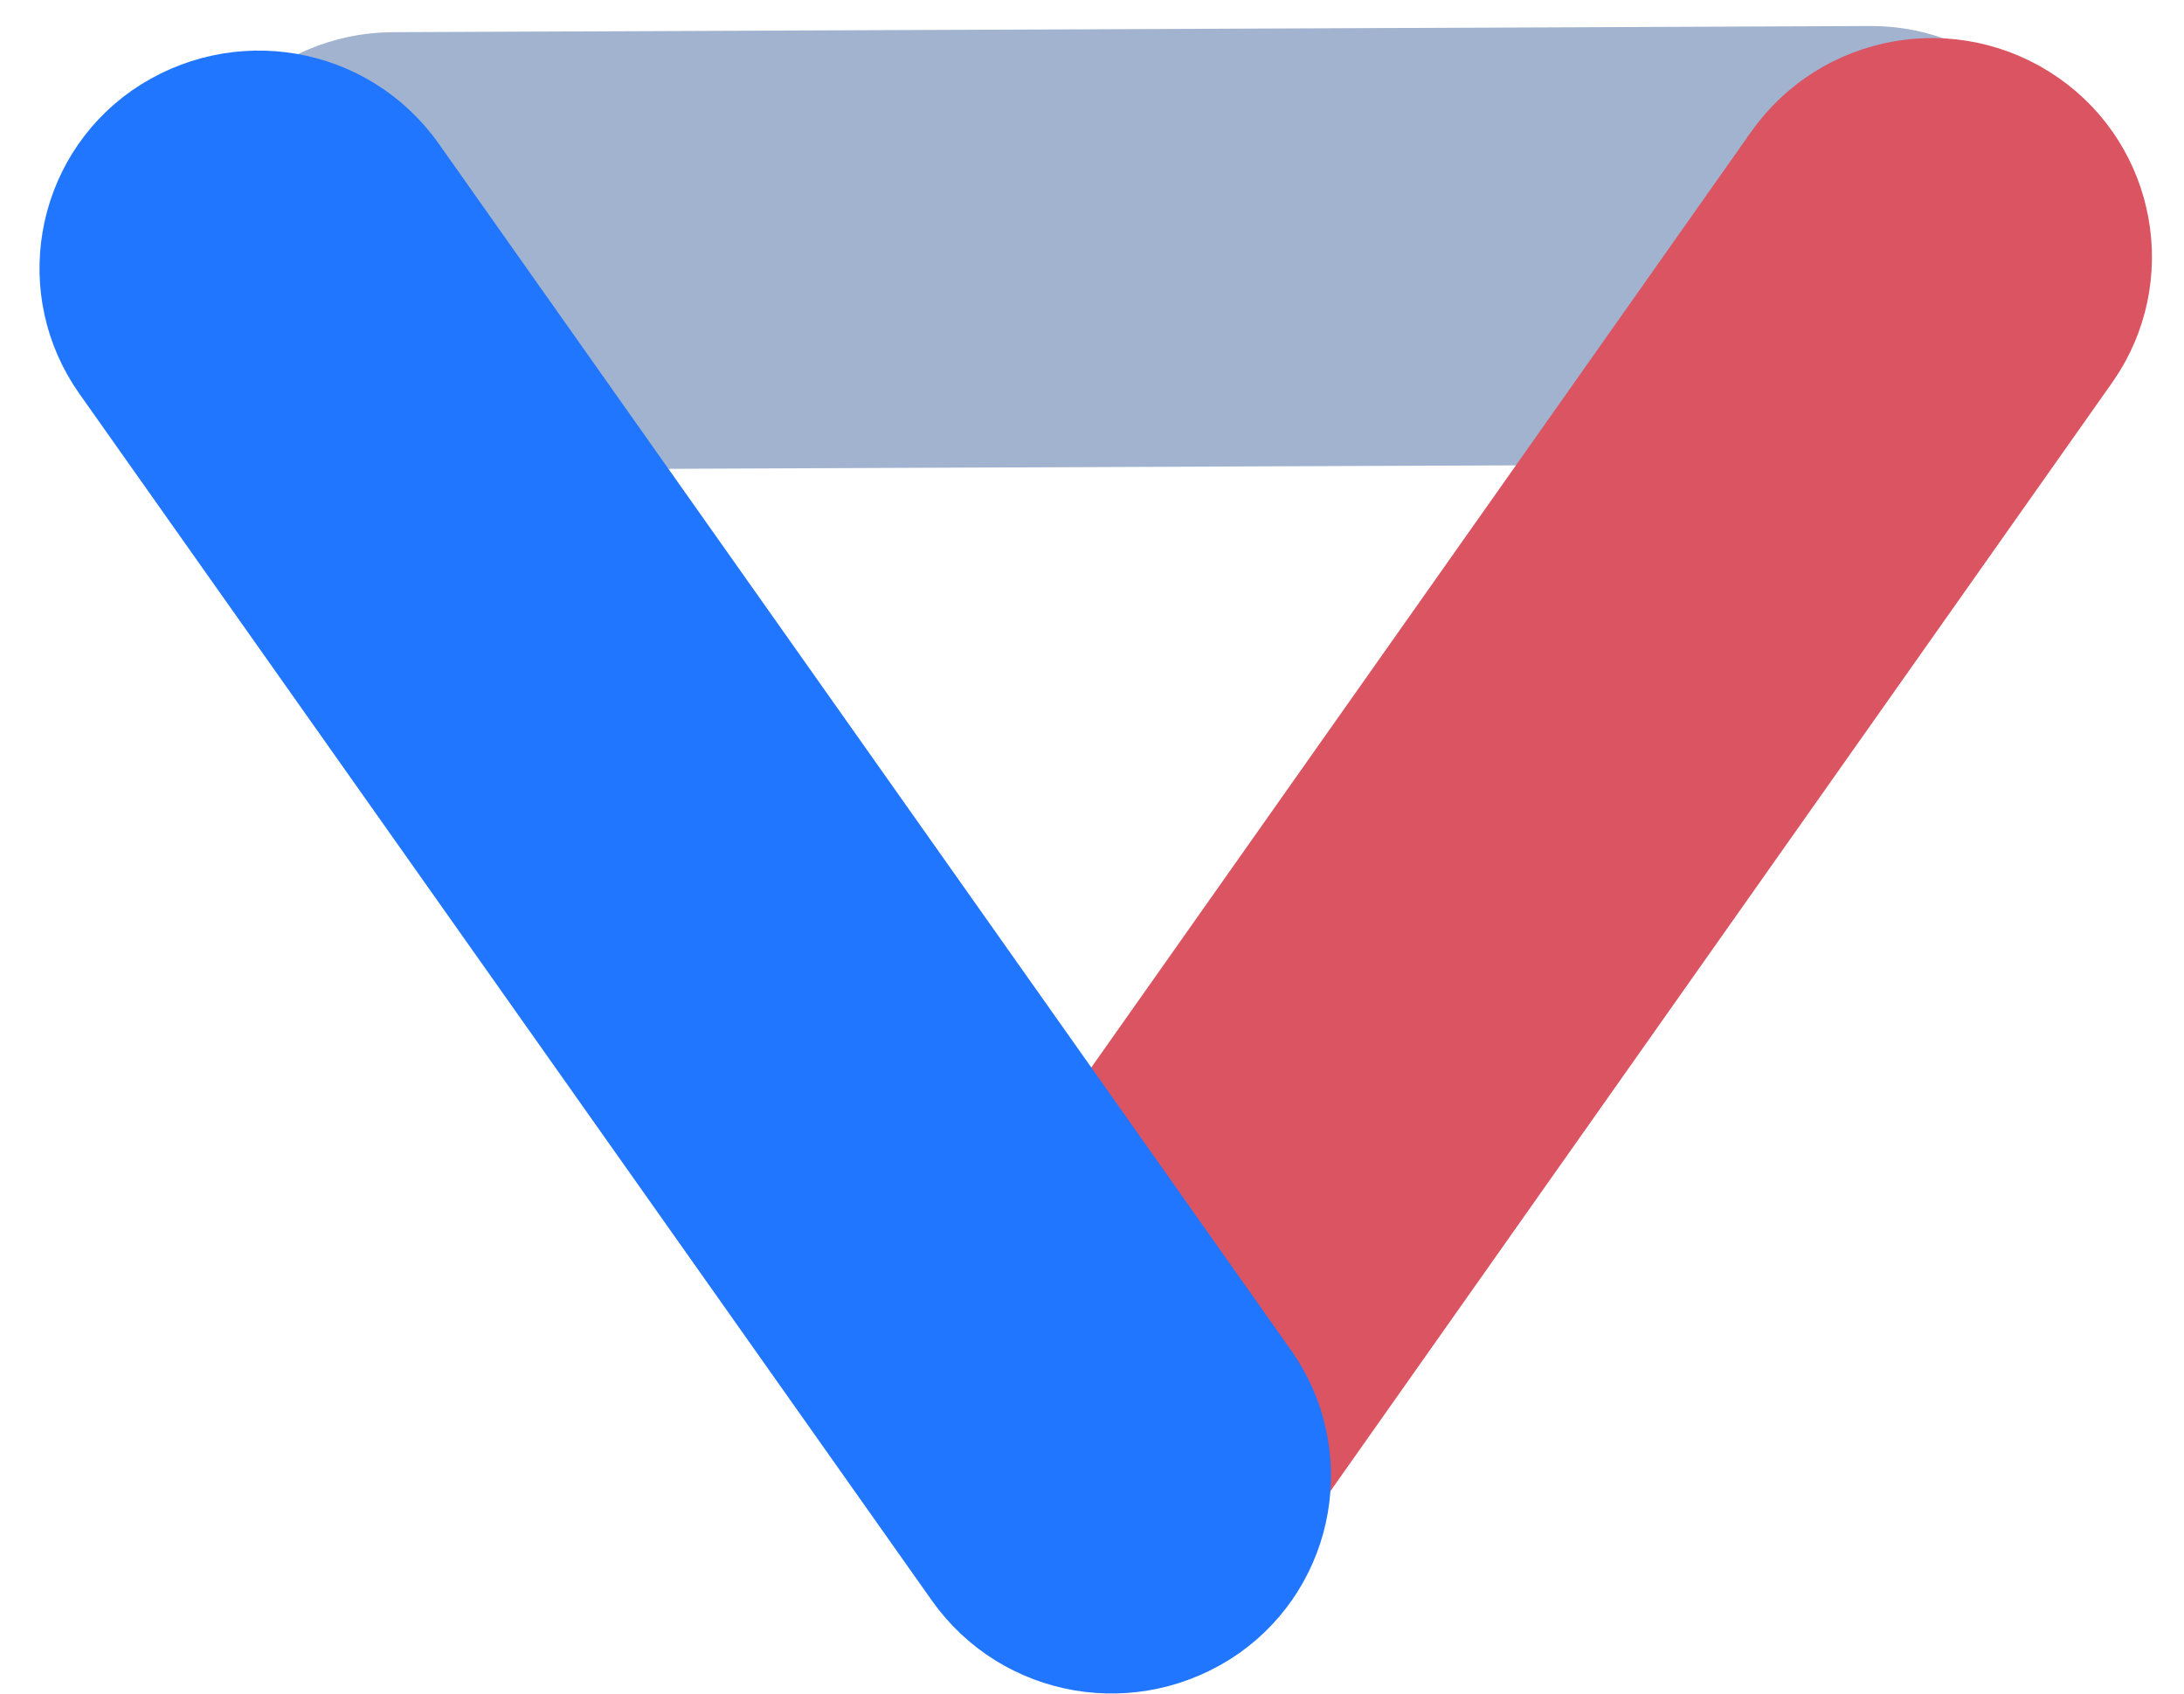 <?xml version="1.0" encoding="UTF-8"?>
<svg width="49px" height="38px" viewBox="0 0 49 38" version="1.1" xmlns="http://www.w3.org/2000/svg" xmlns:xlink="http://www.w3.org/1999/xlink">
    <title>3Mail-logo-light Copy</title>
    <g id="Page-1" stroke="none" stroke-width="1" fill="none" fill-rule="evenodd">
        <g id="Connected-Copy" transform="translate(-244, -79)">
            <g id="3Mail-logo-light-Copy" transform="translate(242.874, 77.564)">
                <path d="M43.091,2.52 C44.299,2.515 45.395,3.001 46.19,3.789 C46.985,4.577 47.479,5.669 47.484,6.873 C47.481,8.111 46.986,9.224 46.186,10.031 C45.385,10.838 44.279,11.337 43.056,11.342 L43.056,11.342 L9.909,11.48 C8.701,11.485 7.605,10.999 6.81,10.211 C6.015,9.423 5.521,8.331 5.516,7.127 C5.519,5.889 6.014,4.776 6.814,3.969 C7.615,3.162 8.721,2.663 9.944,2.658 L9.944,2.658 L30.815,2.571 Z" id="Rectangle-Copy-7" stroke="#A1B3CE" fill="#A1B3CE"></path>
                <path d="M19.896,15.435 L39.578,15.501 L51.033,15.54 C52.26,15.544 53.37,16.043 54.175,16.847 C54.98,17.652 55.478,18.762 55.483,19.989 C55.487,21.204 54.998,22.305 54.205,23.103 C53.411,23.902 52.313,24.398 51.101,24.402 L51.101,24.402 L19.965,24.297 C18.738,24.293 17.627,23.794 16.823,22.99 C16.018,22.185 15.519,21.075 15.515,19.848 C15.511,18.633 16,17.532 16.793,16.734 C17.587,15.935 18.684,15.439 19.896,15.435 L19.896,15.435 Z" id="Rectangle" stroke="#DB5461" fill="#DB5461" transform="translate(35.499, 19.918) rotate(-55) translate(-35.499, -19.918) "></path>
                <path d="M33.091,16.52 C34.299,16.515 35.395,17.001 36.19,17.789 C36.985,18.577 37.479,19.669 37.484,20.873 C37.481,22.111 36.986,23.224 36.186,24.031 C35.385,24.838 34.279,25.337 33.056,25.342 L33.056,25.342 L-0.091,25.48 C-1.299,25.485 -2.395,24.999 -3.19,24.211 C-3.985,23.423 -4.479,22.331 -4.484,21.127 C-4.481,19.889 -3.986,18.776 -3.186,17.969 C-2.385,17.162 -1.279,16.663 -0.056,16.658 L-0.056,16.658 L20.815,16.571 Z" id="Rectangle-Copy-4" stroke="#2176FF" fill="#2176FF" transform="translate(16.5, 21) rotate(55) translate(-16.5, -21) "></path>
            </g>
        </g>
    </g>
</svg>